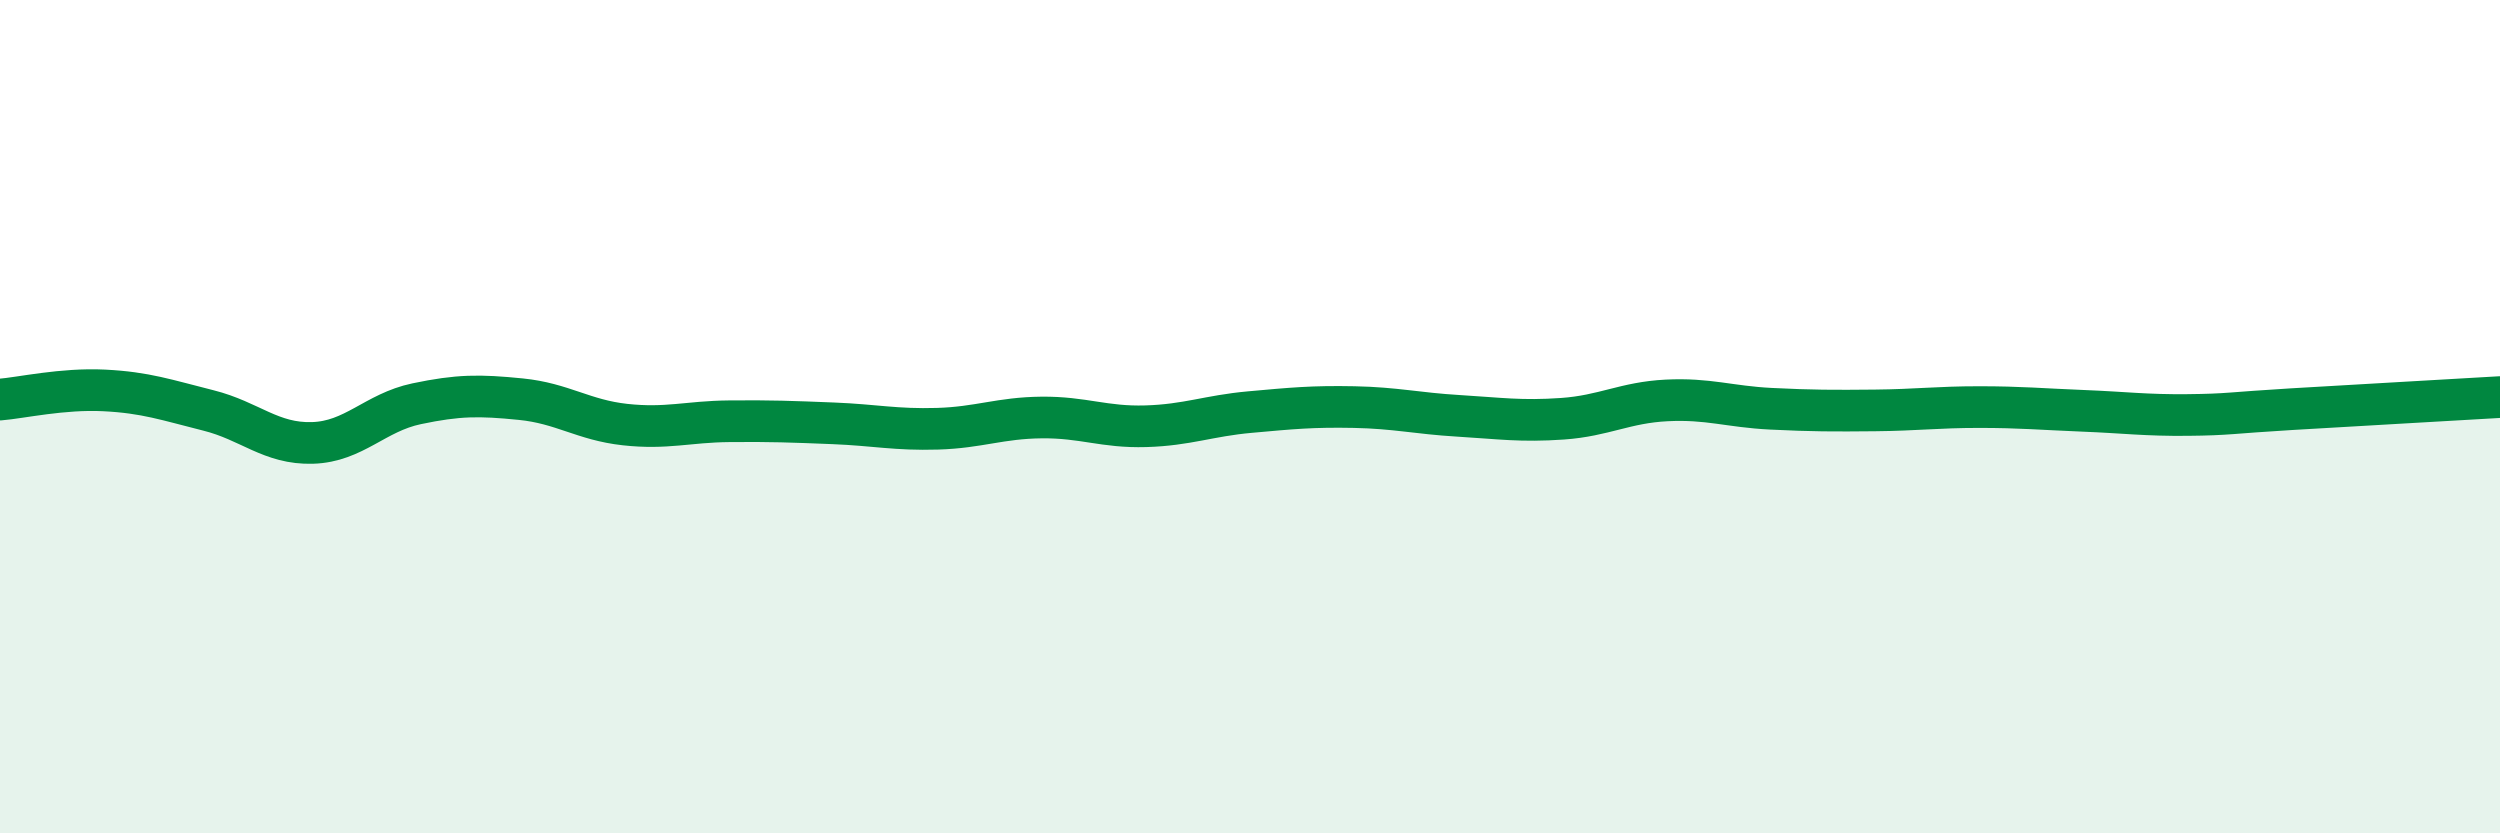 
    <svg width="60" height="20" viewBox="0 0 60 20" xmlns="http://www.w3.org/2000/svg">
      <path
        d="M 0,9.59 C 0.5,9.55 1.5,9.32 2.5,9.37 C 3.5,9.42 4,9.6 5,9.85 C 6,10.1 6.5,10.66 7.5,10.63 C 8.5,10.6 9,9.9 10,9.69 C 11,9.48 11.5,9.48 12.5,9.58 C 13.5,9.68 14,10.08 15,10.19 C 16,10.3 16.5,10.12 17.5,10.11 C 18.5,10.1 19,10.12 20,10.16 C 21,10.2 21.5,10.32 22.5,10.29 C 23.5,10.26 24,10.03 25,10.02 C 26,10.01 26.5,10.26 27.5,10.23 C 28.5,10.2 29,9.98 30,9.89 C 31,9.8 31.5,9.75 32.5,9.77 C 33.5,9.79 34,9.92 35,9.98 C 36,10.04 36.5,10.12 37.5,10.05 C 38.5,9.98 39,9.66 40,9.61 C 41,9.56 41.5,9.76 42.5,9.81 C 43.5,9.86 44,9.86 45,9.85 C 46,9.84 46.5,9.77 47.5,9.77 C 48.5,9.77 49,9.82 50,9.86 C 51,9.9 51.5,9.97 52.5,9.96 C 53.5,9.95 53.5,9.91 55,9.82 C 56.5,9.73 59,9.59 60,9.53L60 20L0 20Z"
        fill="#008740"
        opacity="0.1"
        stroke-linecap="round"
        stroke-linejoin="round"
      />
      <path
        d="M 0,9.59 C 0.5,9.55 1.5,9.32 2.5,9.37 C 3.5,9.42 4,9.6 5,9.85 C 6,10.1 6.5,10.66 7.5,10.63 C 8.5,10.6 9,9.9 10,9.69 C 11,9.48 11.5,9.48 12.5,9.58 C 13.5,9.68 14,10.08 15,10.19 C 16,10.3 16.5,10.12 17.5,10.11 C 18.5,10.1 19,10.12 20,10.16 C 21,10.2 21.5,10.32 22.5,10.29 C 23.5,10.26 24,10.03 25,10.02 C 26,10.01 26.5,10.26 27.5,10.23 C 28.5,10.2 29,9.98 30,9.89 C 31,9.8 31.5,9.75 32.5,9.77 C 33.5,9.79 34,9.92 35,9.98 C 36,10.04 36.5,10.12 37.5,10.05 C 38.5,9.98 39,9.66 40,9.61 C 41,9.56 41.5,9.76 42.5,9.81 C 43.5,9.86 44,9.86 45,9.85 C 46,9.84 46.5,9.77 47.5,9.77 C 48.5,9.77 49,9.82 50,9.86 C 51,9.9 51.5,9.97 52.5,9.96 C 53.5,9.95 53.5,9.91 55,9.82 C 56.5,9.73 59,9.59 60,9.53"
        stroke="#008740"
        stroke-width="1"
        fill="none"
        stroke-linecap="round"
        stroke-linejoin="round"
      />
    </svg>
  